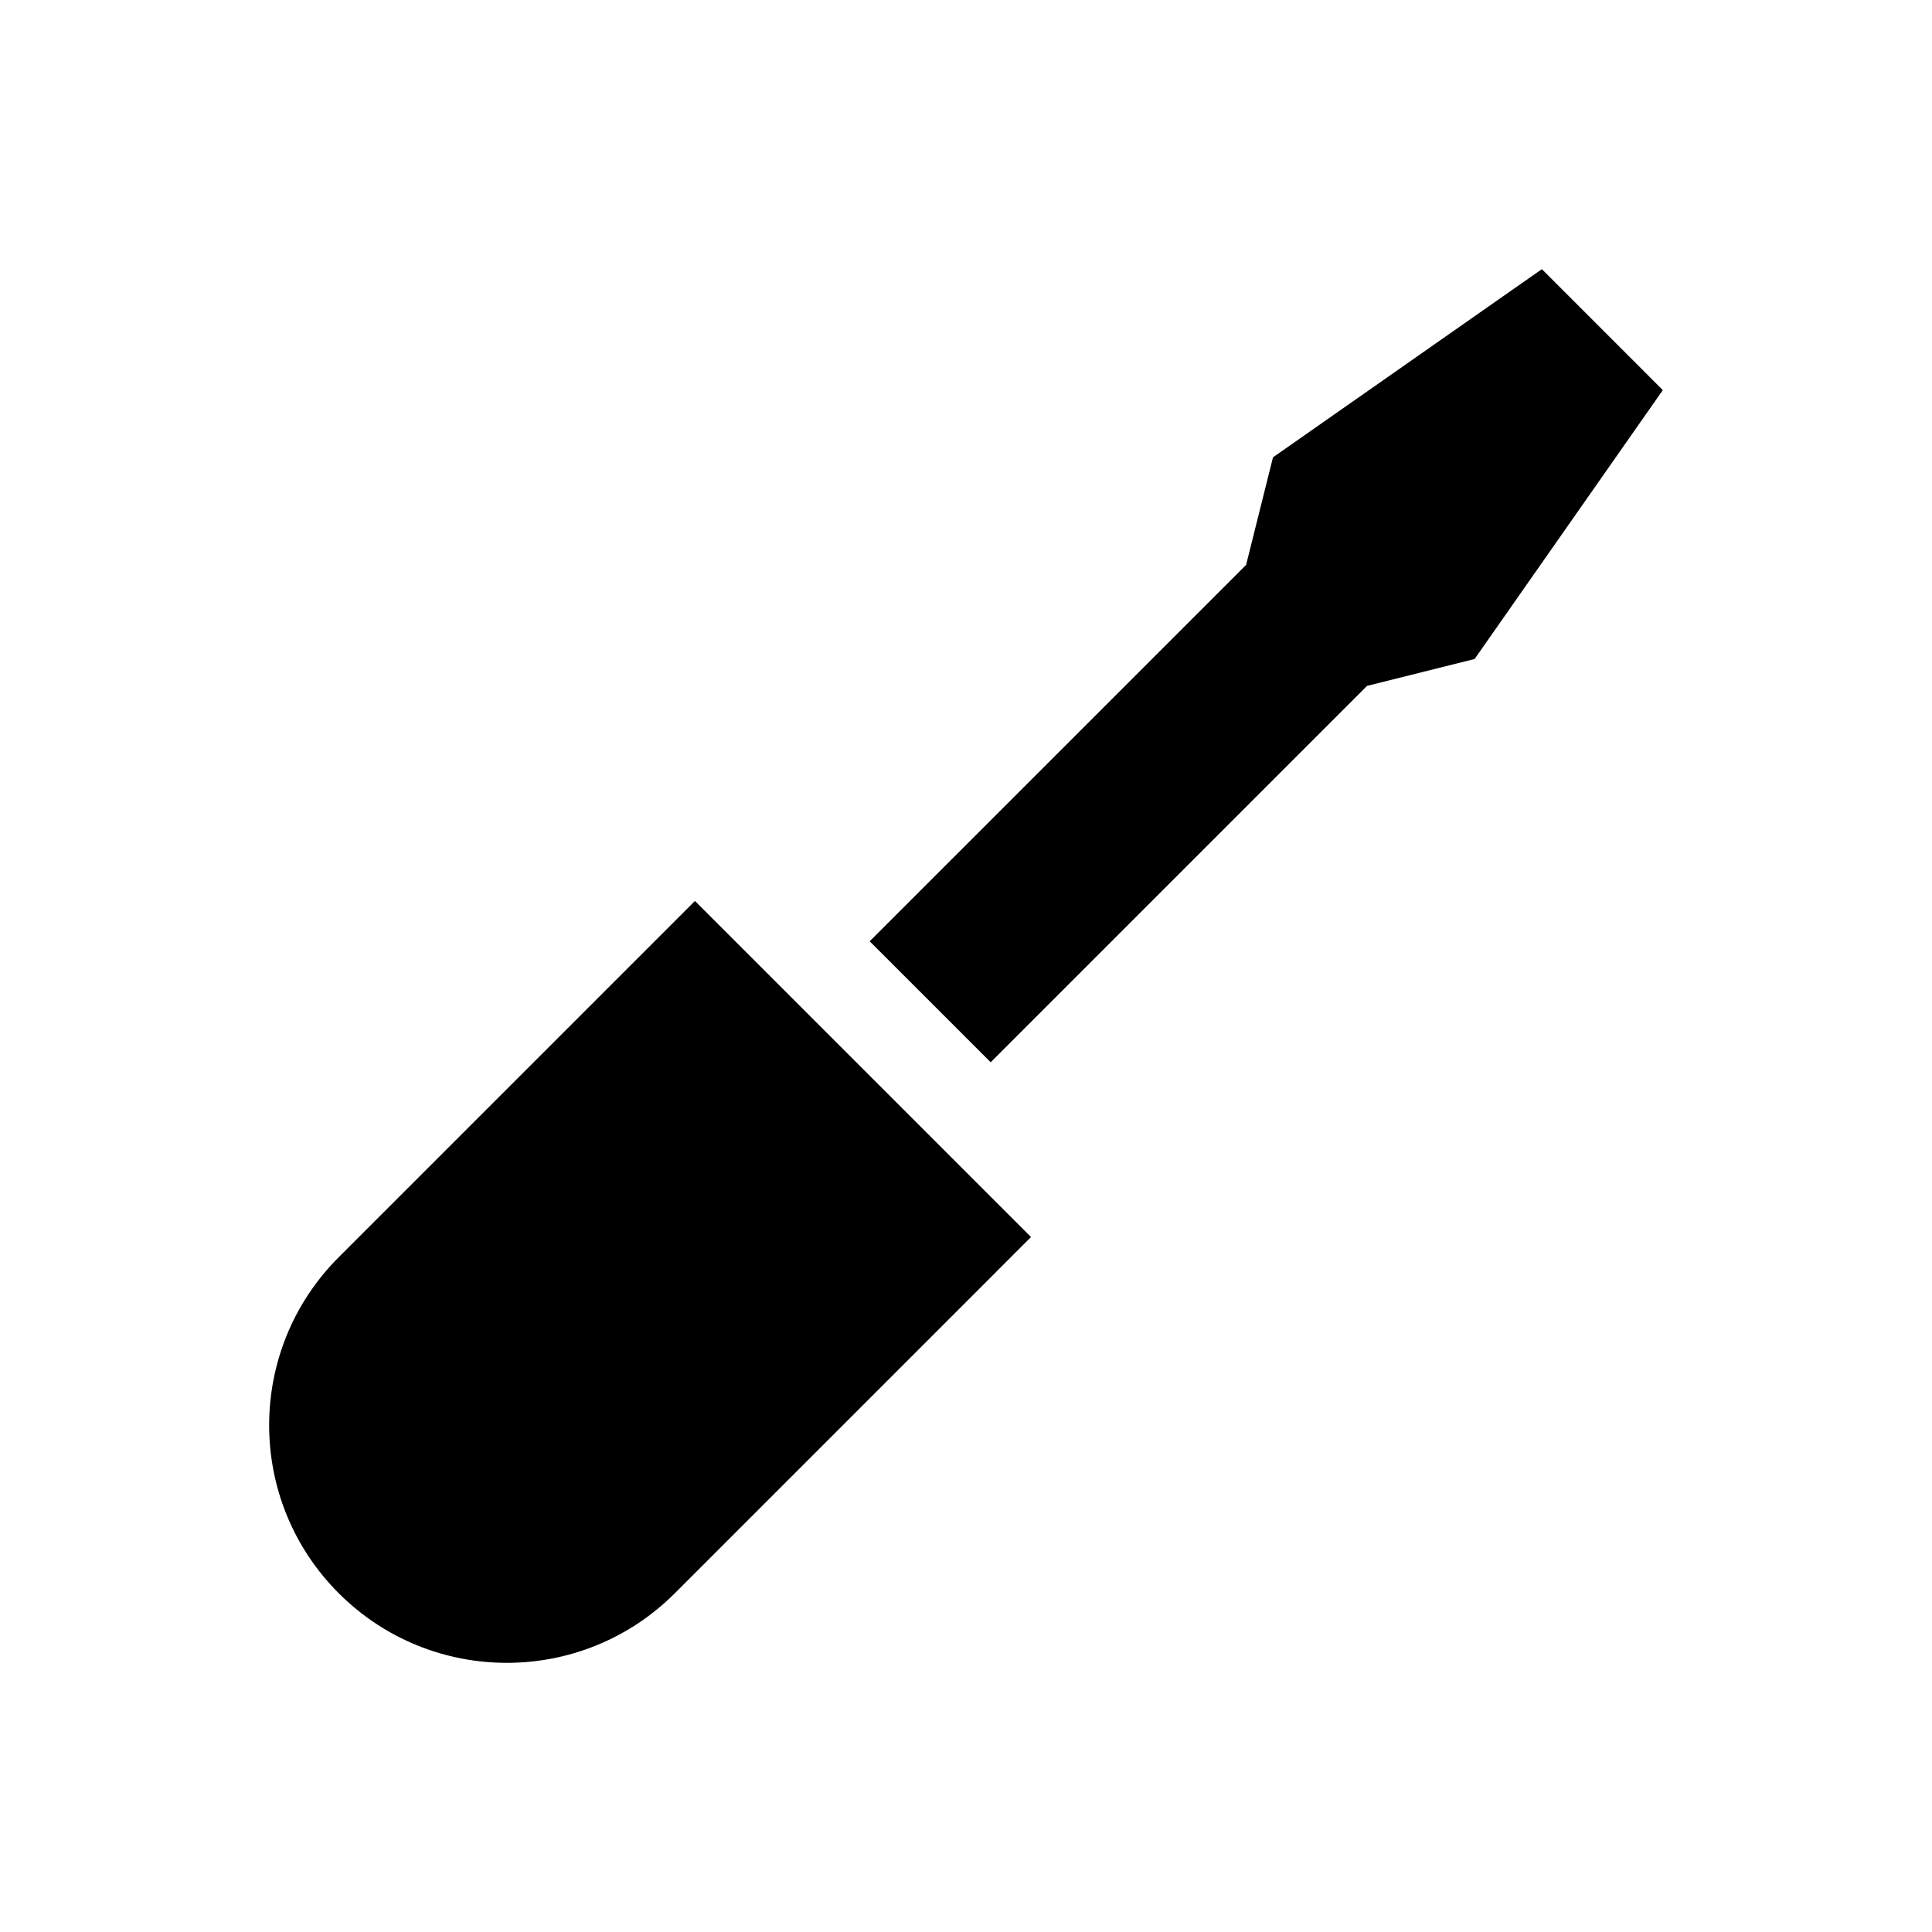 <?xml version="1.0" encoding="UTF-8"?>
<!-- Uploaded to: ICON Repo, www.iconrepo.com, Generator: ICON Repo Mixer Tools -->
<svg fill="#000000" width="800px" height="800px" version="1.1" viewBox="144 144 512 512" xmlns="http://www.w3.org/2000/svg">
 <g>
  <path d="m417.23 471.83-89.062-89.066s-93.793 93.805-94.395 94.402c-24.598 24.59-24.598 64.473 0 89.062 24.59 24.59 64.469 24.59 89.062 0 0.594-0.594 94.395-94.398 94.395-94.398z"/>
  <path d="m552.61 215.33-71.254 49.867-7.125 28.504-99.754 99.75 32.066 32.059 99.746-99.746 28.5-7.125 49.875-71.254z"/>
 </g>
</svg>